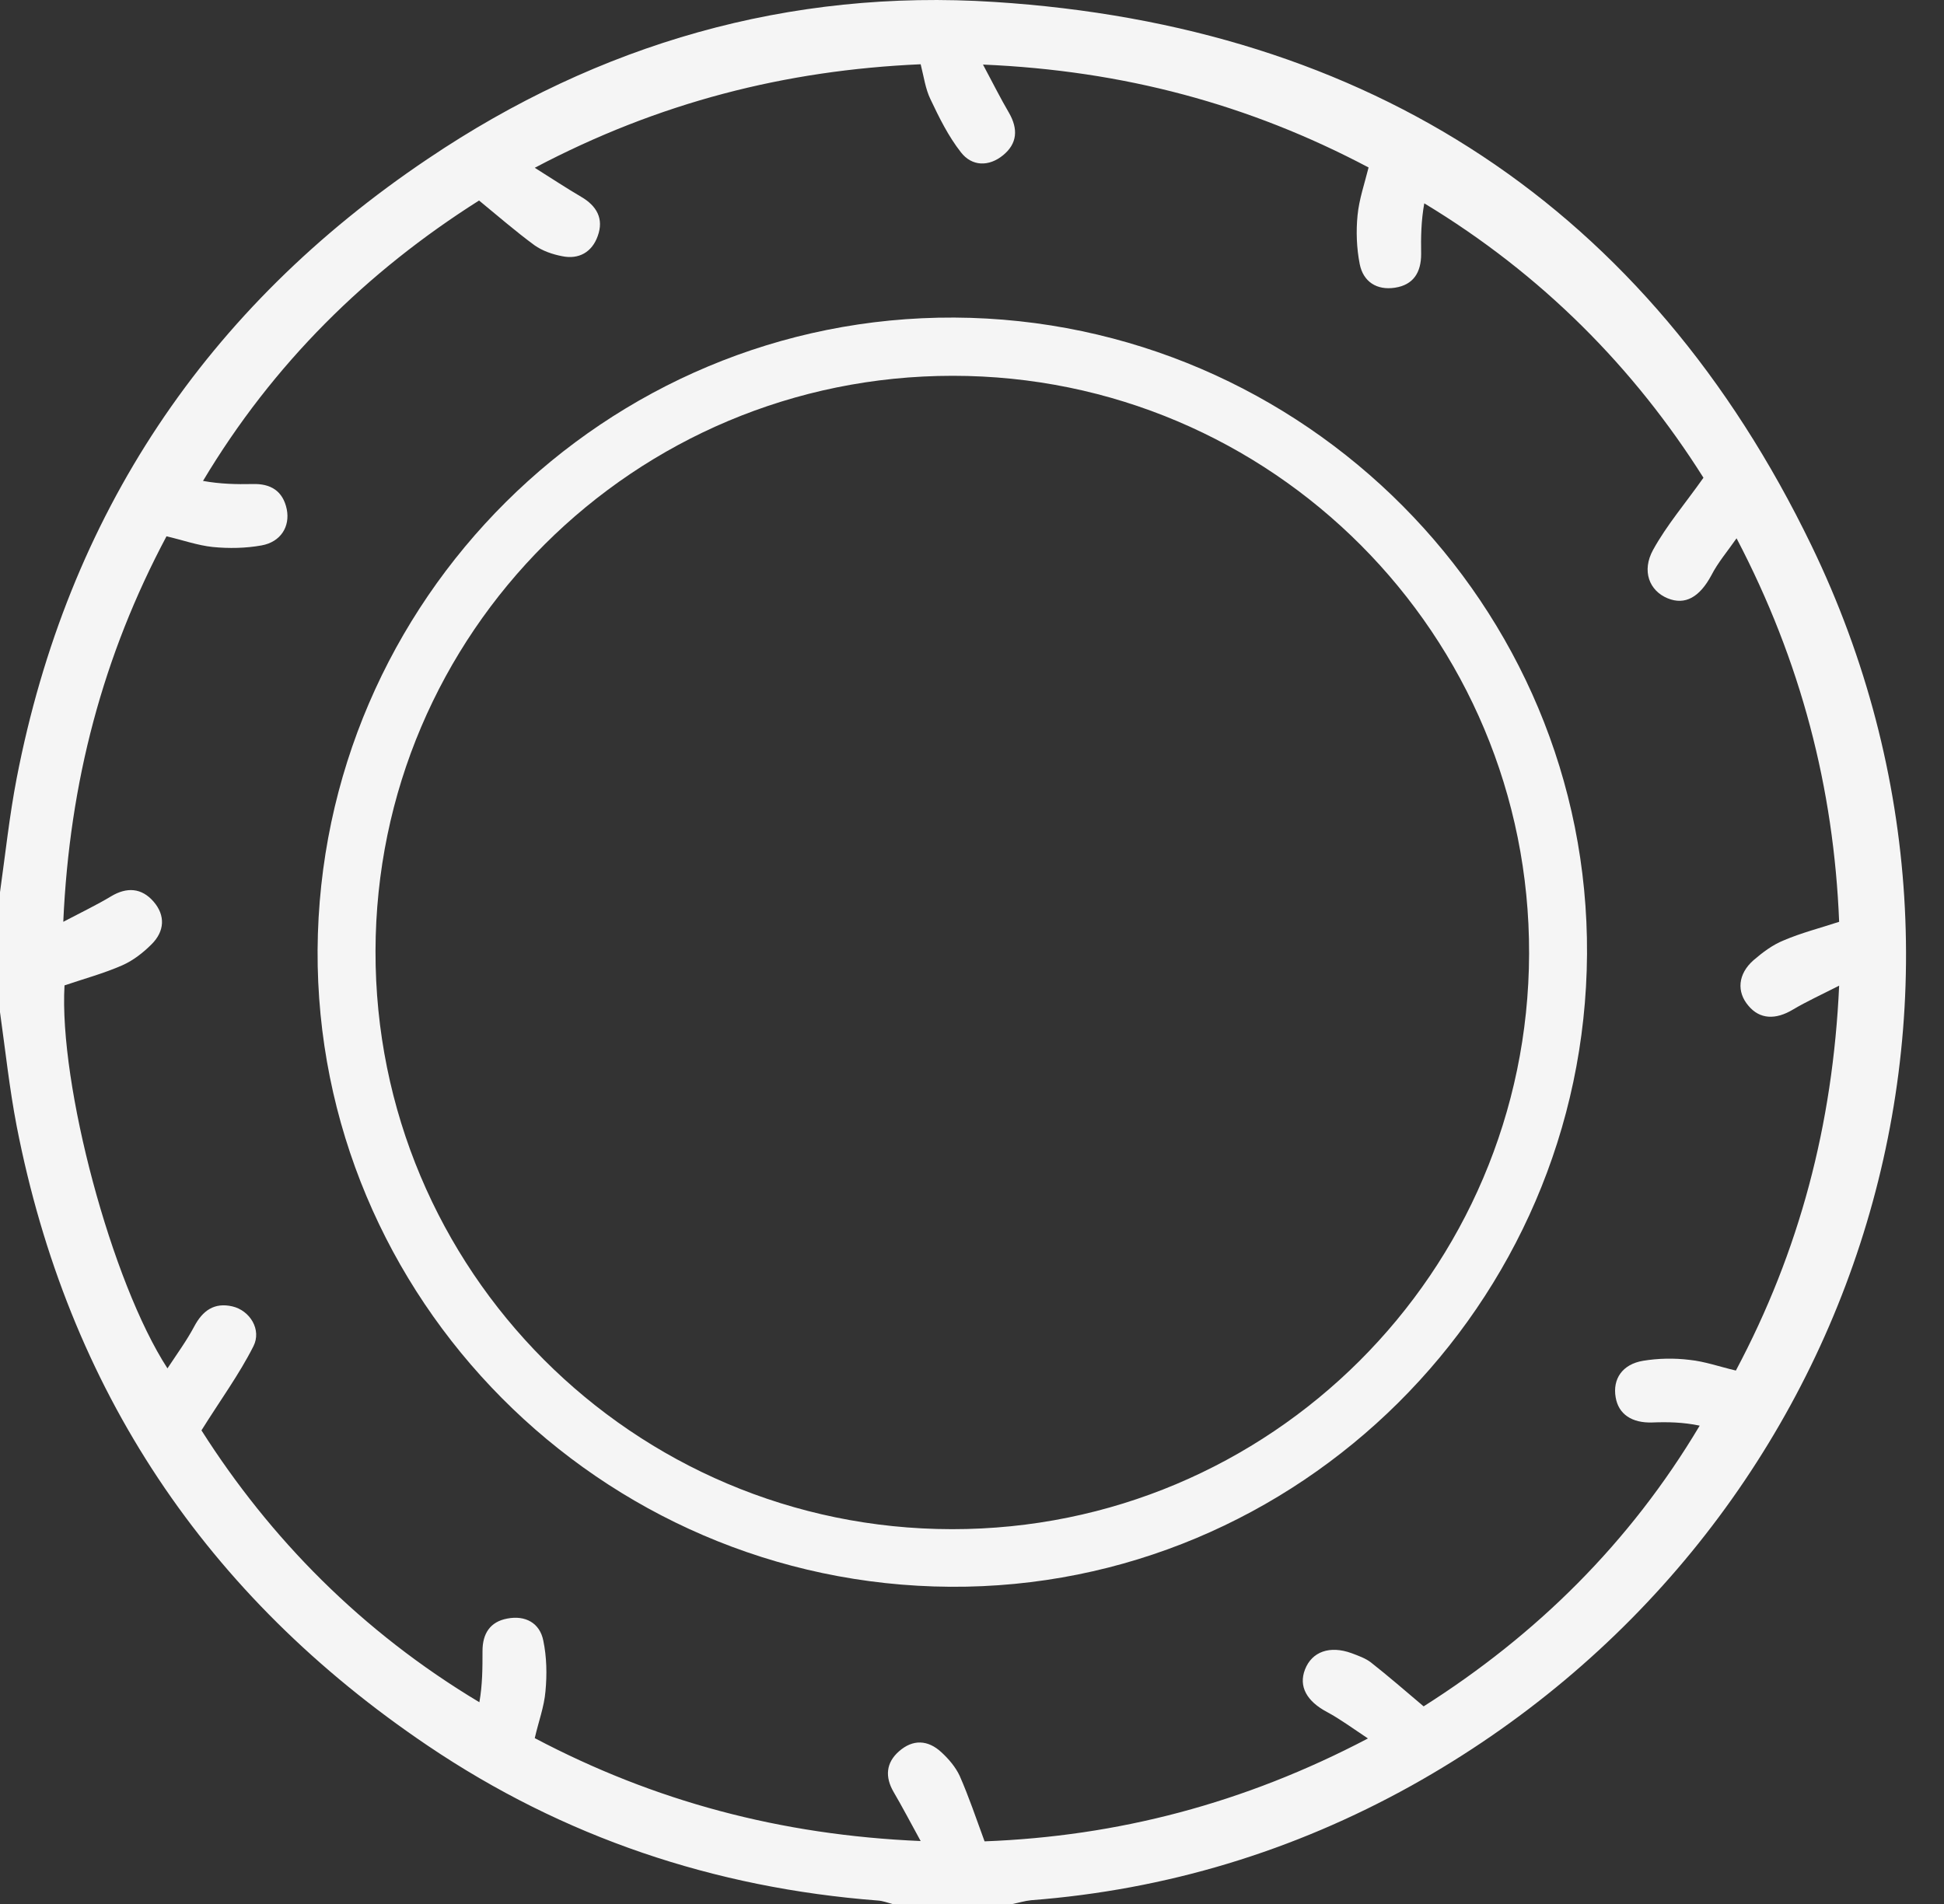 <svg width="49" height="48" viewBox="0 0 49 48" fill="none" xmlns="http://www.w3.org/2000/svg">
<rect x="0" y="0" width="49" height="48" fill="#333333" stroke="none"/>
<path d="M0 22.493C0.135 21.533 0.238 20.565 0.42 19.621C1.706 12.981 5.189 7.76 10.79 4C15.098 1.096 19.898 -0.284 25.062 0.049C34.52 0.652 41.541 5.237 45.658 13.75C51.22 25.246 46.729 38.797 35.575 45.017C32.592 46.675 29.394 47.643 25.991 47.905C25.832 47.921 25.681 47.968 25.523 48H22.492C22.373 47.968 22.254 47.921 22.127 47.913C18.002 47.595 14.201 46.318 10.782 44.009C5.189 40.233 1.714 35.028 0.42 28.388C0.238 27.444 0.135 26.476 0 25.516C0 24.508 0 23.501 0 22.485V22.493ZM43.802 13.528C43.548 13.893 43.302 14.179 43.136 14.504C42.842 15.051 42.477 15.266 42.033 15.083C41.572 14.893 41.374 14.393 41.668 13.861C42.009 13.242 42.477 12.695 42.937 12.044C41.192 9.276 38.867 6.919 35.9 5.126C35.821 5.563 35.813 5.983 35.821 6.404C35.821 6.864 35.63 7.181 35.162 7.253C34.702 7.324 34.361 7.102 34.273 6.658C34.194 6.261 34.178 5.832 34.218 5.428C34.258 5.023 34.393 4.634 34.496 4.222C31.481 2.627 28.307 1.778 24.777 1.628C25.031 2.104 25.221 2.484 25.435 2.849C25.666 3.254 25.642 3.619 25.285 3.912C24.928 4.206 24.499 4.198 24.222 3.841C23.904 3.436 23.674 2.968 23.452 2.5C23.325 2.238 23.285 1.929 23.206 1.62C19.795 1.77 16.605 2.58 13.479 4.23C13.932 4.515 14.281 4.746 14.646 4.96C15.042 5.19 15.225 5.515 15.066 5.951C14.923 6.356 14.59 6.546 14.17 6.459C13.924 6.412 13.67 6.324 13.471 6.182C12.995 5.832 12.559 5.452 12.075 5.055C9.243 6.848 6.886 9.165 5.117 12.124C5.554 12.203 5.958 12.211 6.363 12.203C6.823 12.187 7.132 12.378 7.228 12.838C7.315 13.274 7.077 13.663 6.593 13.75C6.196 13.822 5.768 13.83 5.363 13.79C4.982 13.75 4.602 13.615 4.197 13.52C2.594 16.535 1.753 19.709 1.595 23.239C2.063 22.993 2.444 22.811 2.801 22.596C3.197 22.358 3.57 22.382 3.872 22.731C4.173 23.08 4.149 23.477 3.824 23.802C3.61 24.017 3.356 24.215 3.086 24.334C2.618 24.54 2.118 24.675 1.626 24.842C1.484 27.341 2.809 32.323 4.221 34.497C4.467 34.124 4.705 33.799 4.895 33.442C5.109 33.037 5.403 32.831 5.855 32.934C6.299 33.037 6.601 33.521 6.387 33.941C6.03 34.648 5.554 35.298 5.078 36.06C6.807 38.781 9.116 41.137 12.083 42.914C12.162 42.47 12.162 42.042 12.162 41.621C12.162 41.185 12.353 40.883 12.789 40.804C13.241 40.717 13.606 40.915 13.694 41.359C13.781 41.772 13.789 42.216 13.749 42.637C13.717 43.026 13.575 43.398 13.479 43.819C16.486 45.406 19.668 46.263 23.206 46.413C22.936 45.921 22.738 45.541 22.524 45.176C22.302 44.795 22.333 44.438 22.659 44.152C23.008 43.843 23.389 43.859 23.73 44.176C23.912 44.343 24.087 44.549 24.19 44.771C24.42 45.295 24.602 45.834 24.817 46.421C28.165 46.294 31.354 45.469 34.48 43.827C34.075 43.557 33.774 43.335 33.448 43.16C32.941 42.891 32.727 42.518 32.893 42.089C33.068 41.637 33.52 41.478 34.067 41.677C34.234 41.74 34.416 41.804 34.551 41.907C34.995 42.256 35.424 42.629 35.884 43.018C38.724 41.217 41.081 38.9 42.842 35.941C42.421 35.853 42.033 35.846 41.644 35.861C41.136 35.877 40.795 35.655 40.724 35.227C40.644 34.767 40.89 34.394 41.414 34.306C41.795 34.243 42.199 34.235 42.588 34.283C42.969 34.322 43.35 34.457 43.754 34.552C45.357 31.538 46.198 28.356 46.357 24.849C45.904 25.08 45.539 25.246 45.19 25.453C44.754 25.714 44.357 25.698 44.072 25.357C43.77 25.008 43.802 24.556 44.199 24.207C44.429 24.009 44.682 23.818 44.96 23.707C45.404 23.517 45.873 23.398 46.357 23.239C46.222 19.867 45.397 16.678 43.77 13.568L43.802 13.528Z" fill="#F5F5F5"/>
<path d="M8.005 23.953C8.061 15.123 15.264 7.966 24.055 8.006C32.877 8.054 40.057 15.273 40.002 24.056C39.946 32.886 32.727 40.058 23.952 40.003C15.122 39.947 7.958 32.727 8.005 23.945V23.953ZM23.991 38.551C32.013 38.559 38.518 32.069 38.542 24.048C38.566 16.003 32.052 9.474 24.015 9.474C15.986 9.474 9.481 15.956 9.465 23.977C9.449 32.021 15.955 38.543 23.991 38.551Z" fill="#F5F5F5"/>
</svg>
